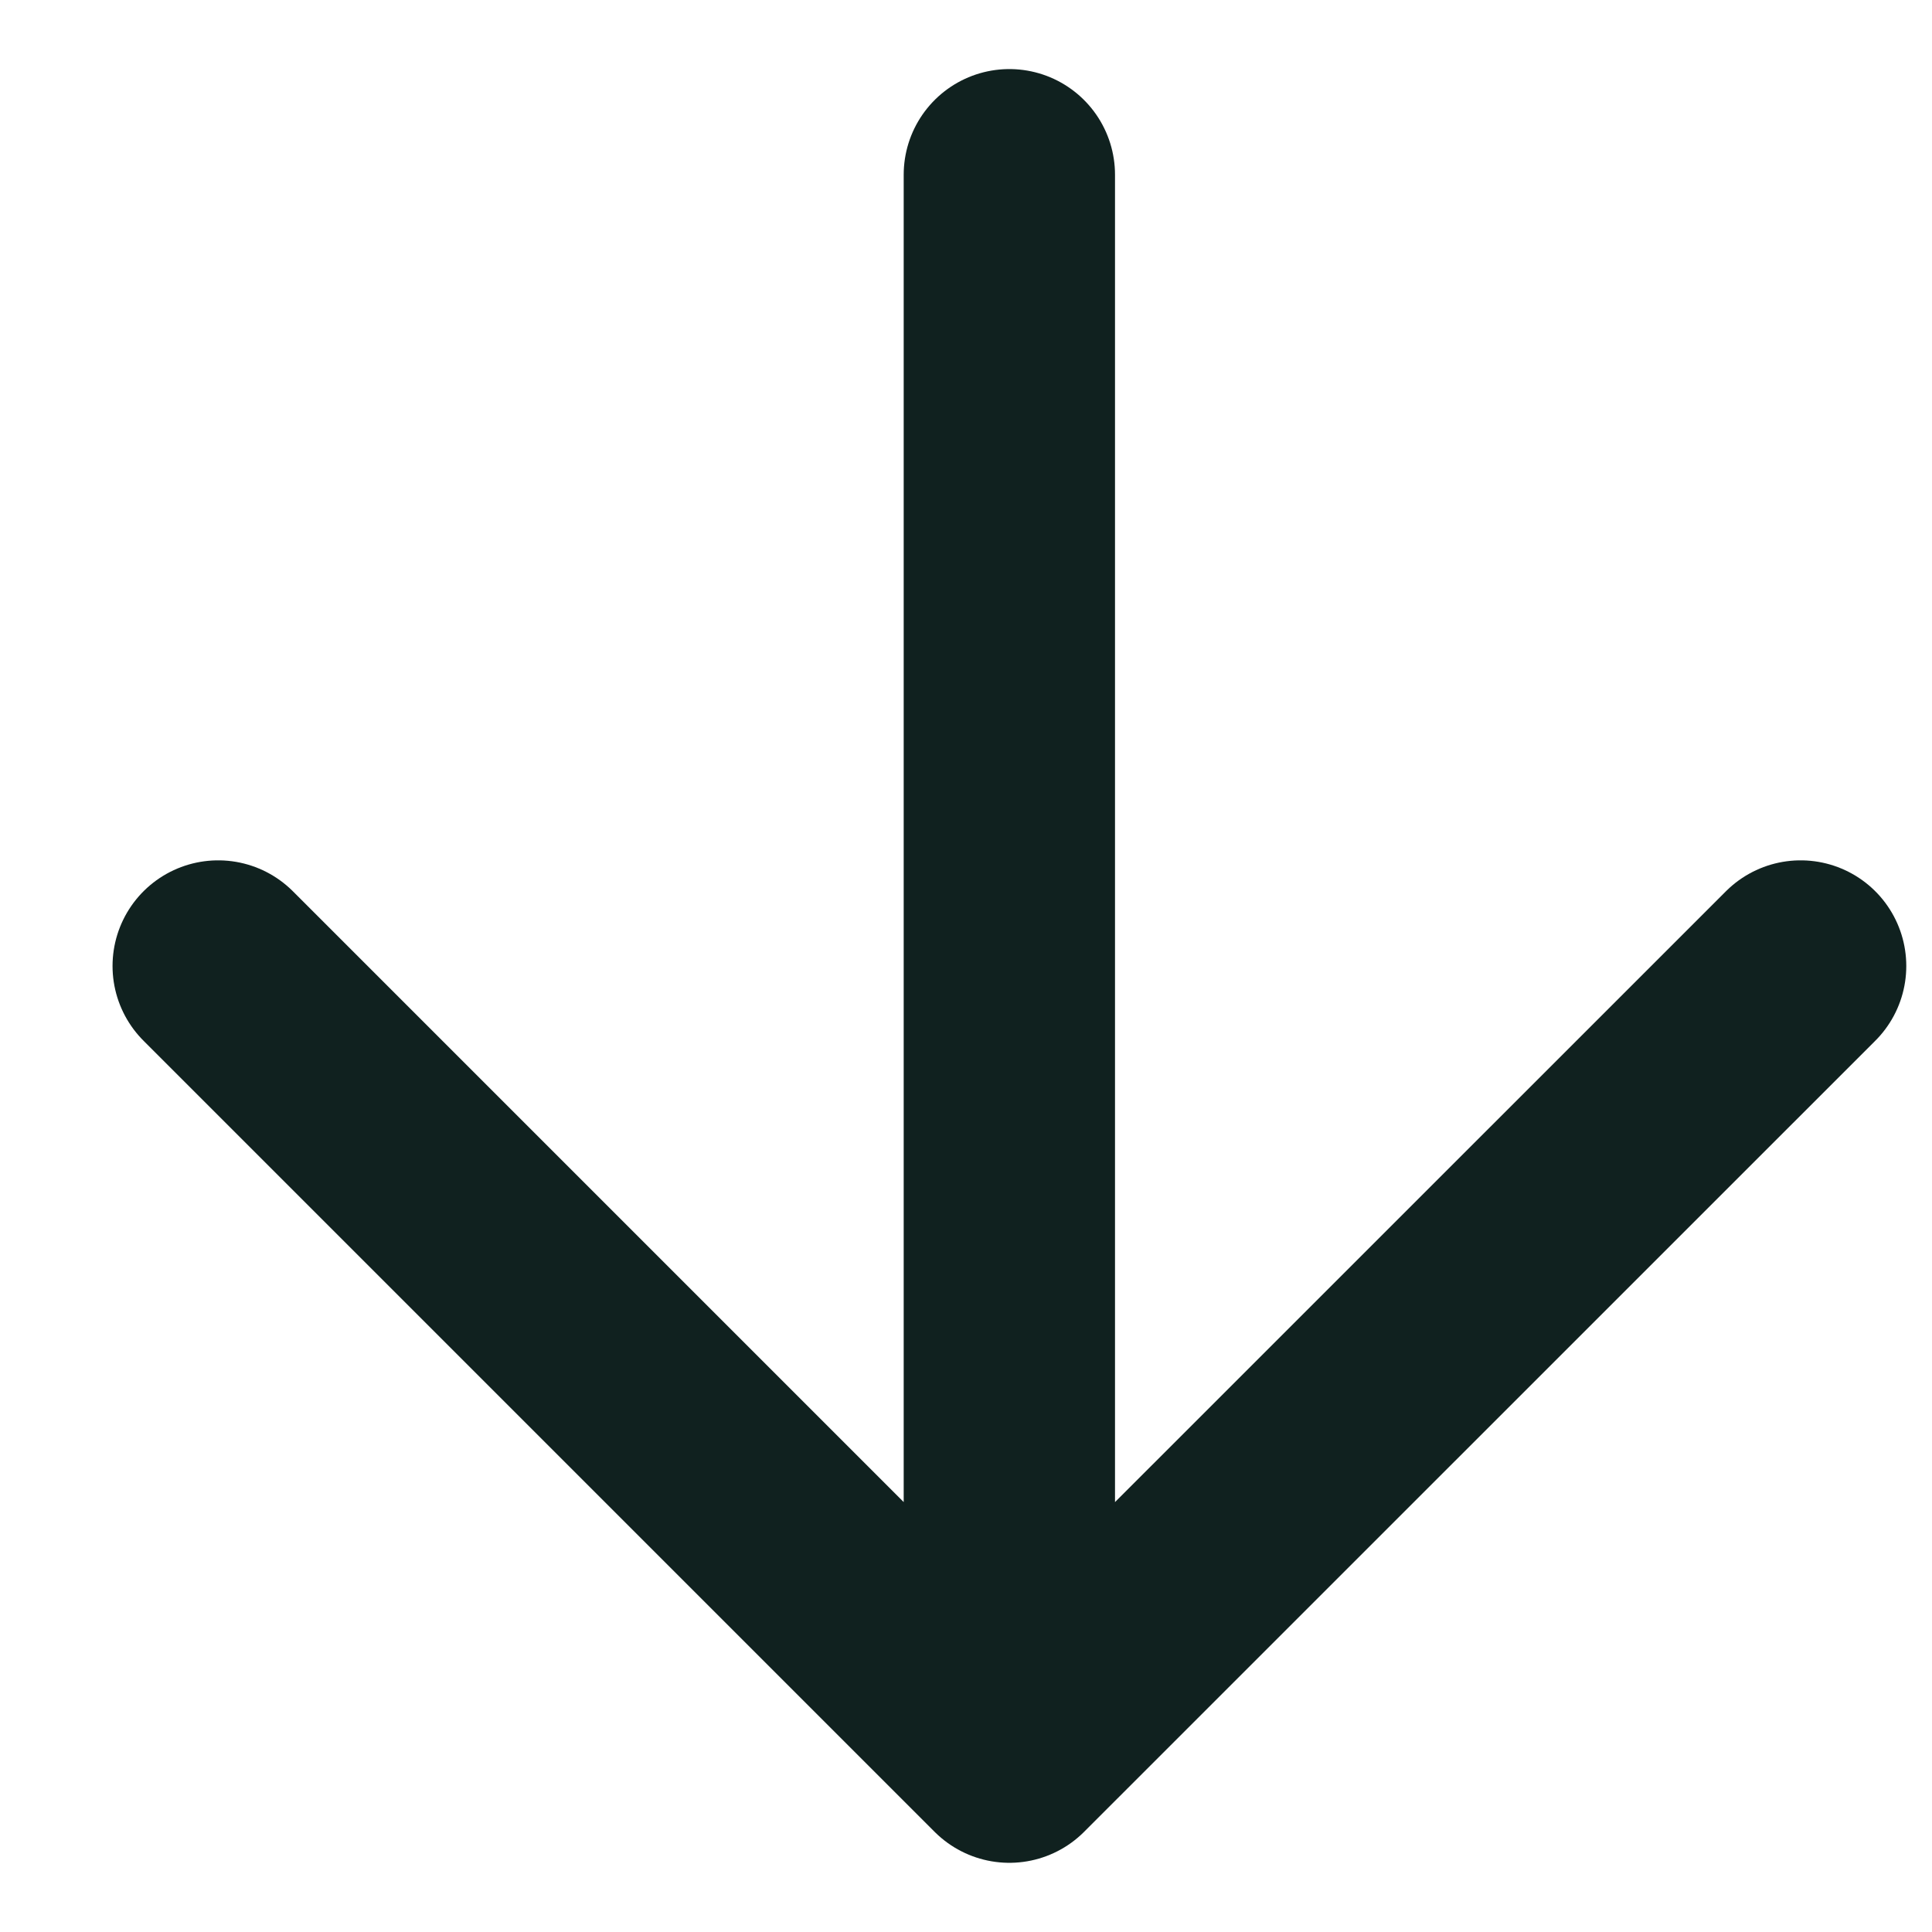 <svg width="16" height="16" viewBox="0 0 16 16" fill="none" xmlns="http://www.w3.org/2000/svg">
<path d="M8.359 1.447V14.552M8.359 14.552L1.807 8M8.359 14.552L14.912 8" stroke="#10211F" stroke-width="1.75" stroke-linecap="round" stroke-linejoin="round"/>
</svg>
